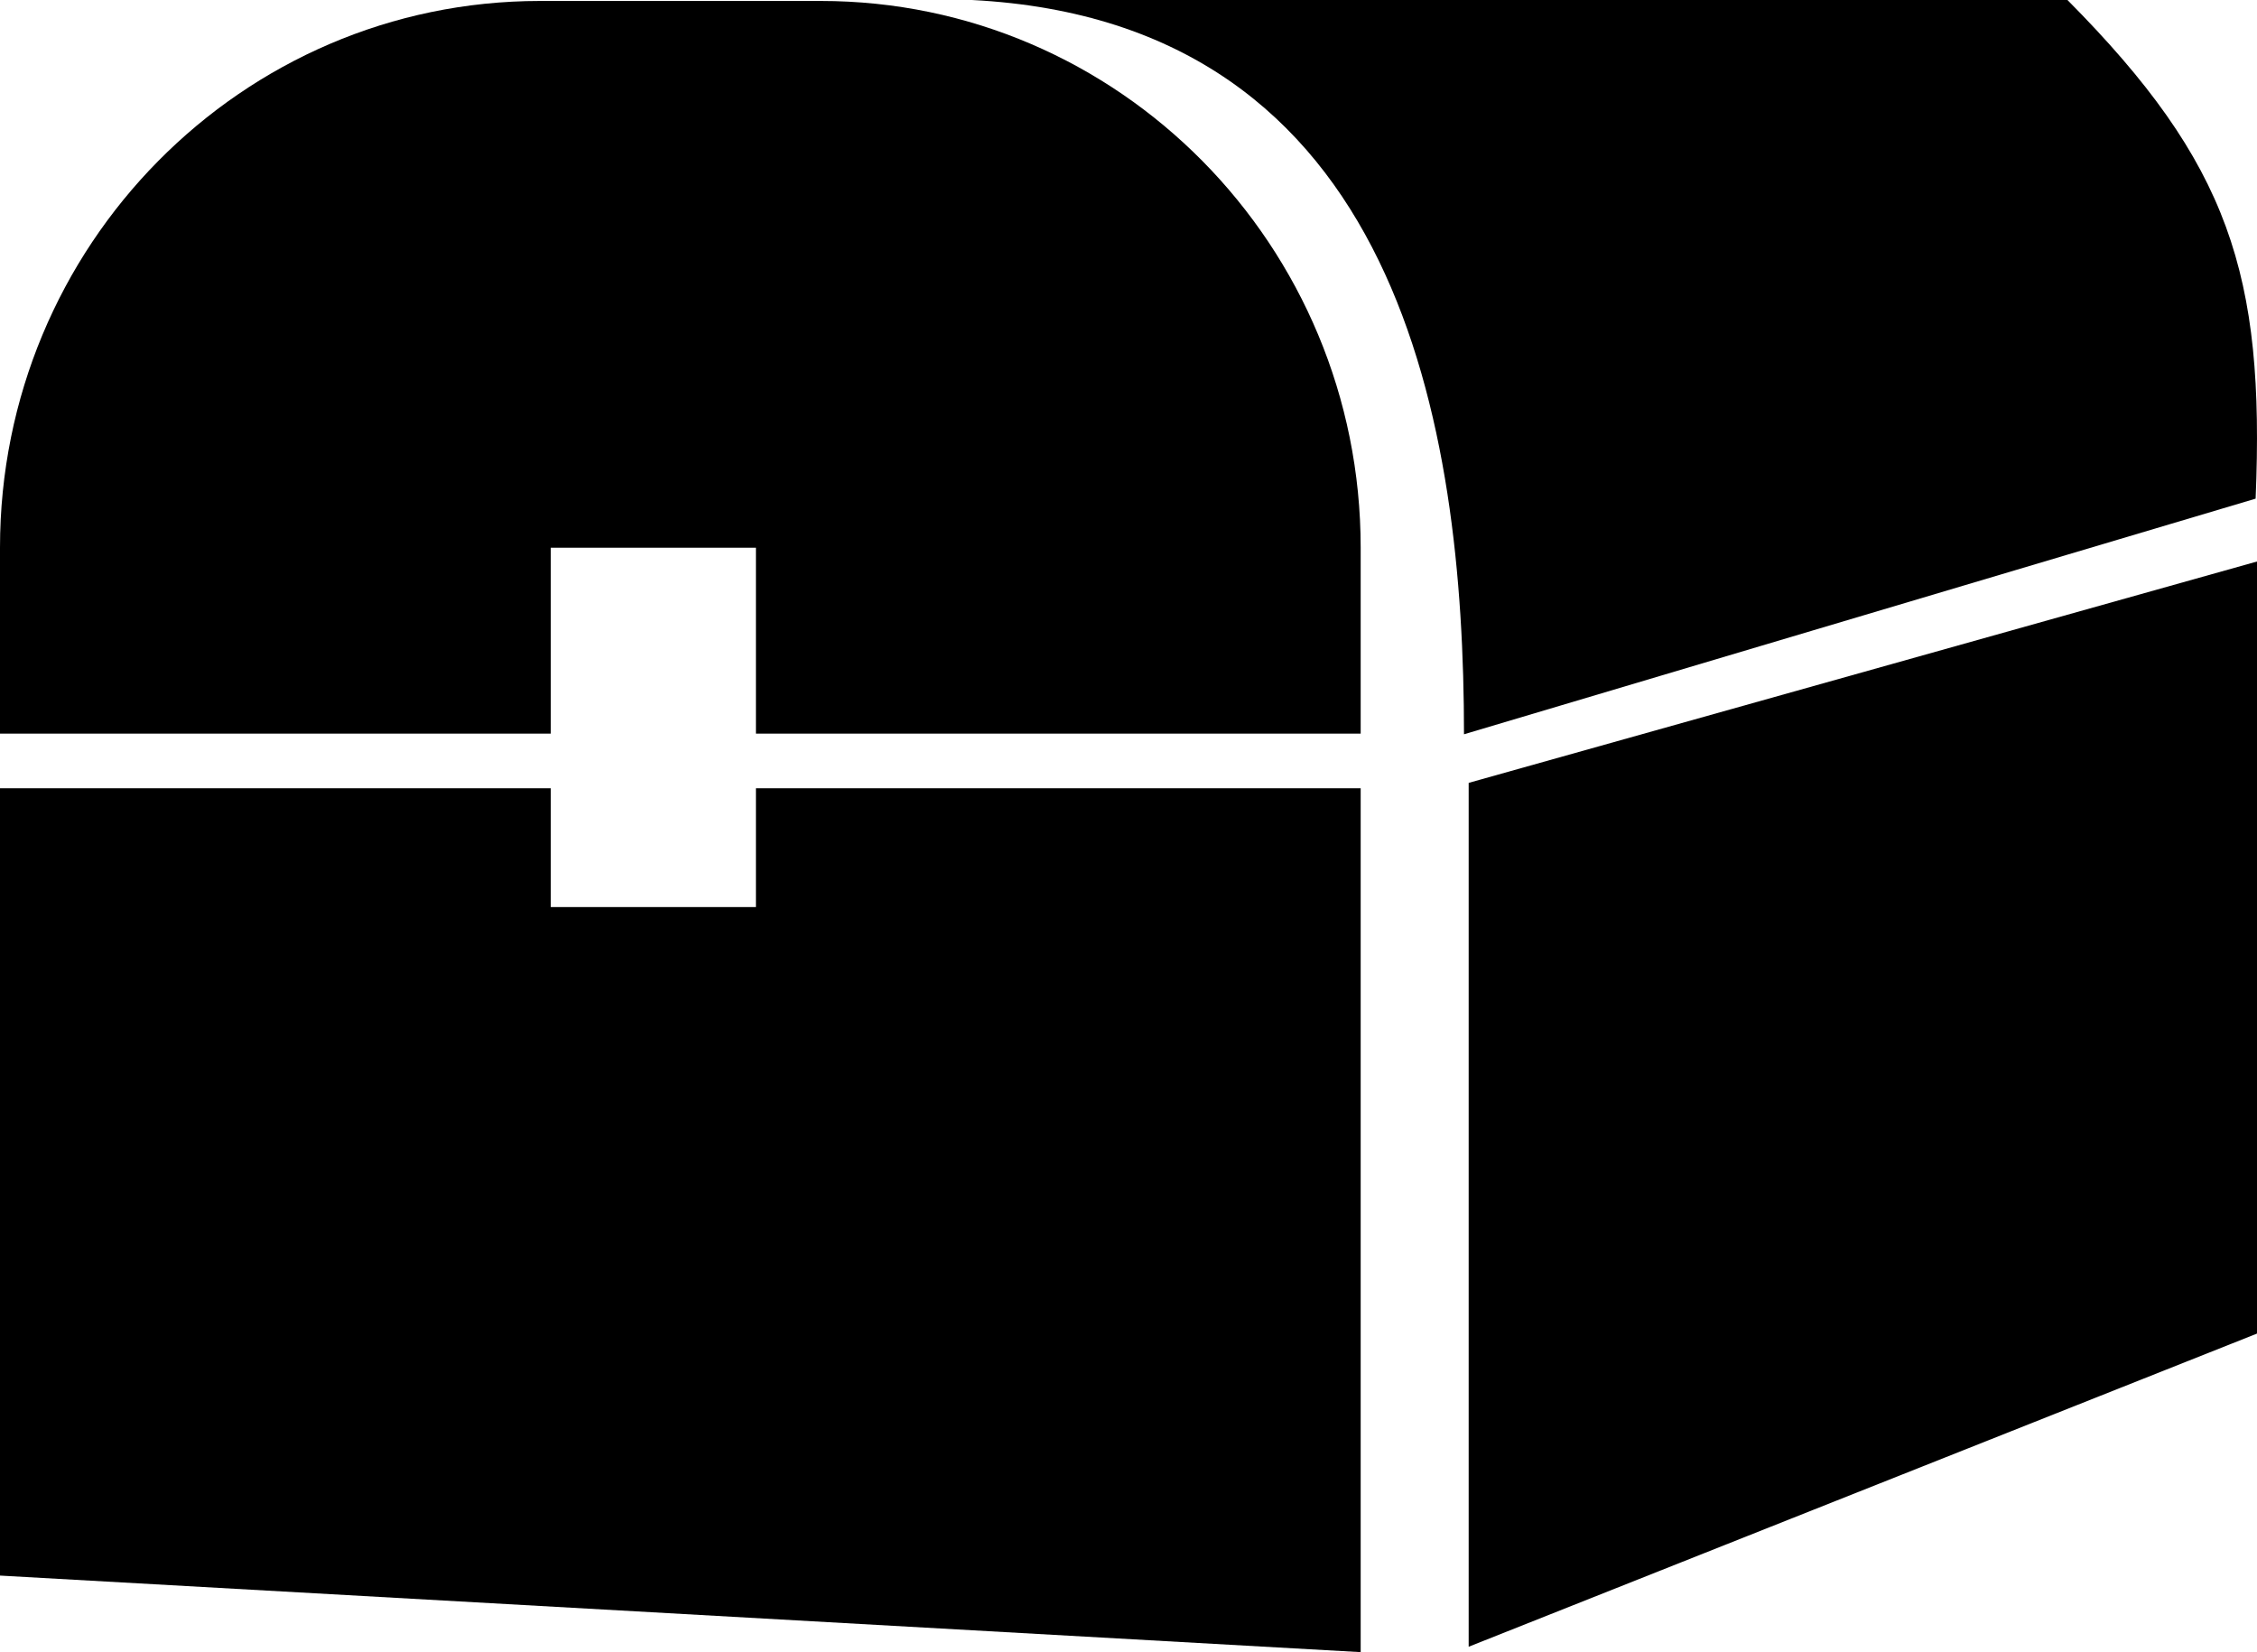 <svg width="209" height="153" viewBox="0 0 209 153" xmlns="http://www.w3.org/2000/svg">
<path fill-rule="evenodd" clip-rule="evenodd" d="M70 84V73L126 73V153L0 145.911V73L51 73V84H70Z"/>
<path d="M0 50.721C0 22.758 22.386 0.089 50 0.089H76C103.614 0.089 126 22.758 126 50.721V67.937H70V50.721H51V67.937H0V50.721Z"/>
<path d="M90 0H191.448C206.463 15.132 209.733 25.436 208.873 46.179L135.567 68C135.567 39.582 129.667 2.03 90 0Z"/>
<path d="M136 72.5L209 52V123.5L136 152.5V72.5Z"/>
</svg>
